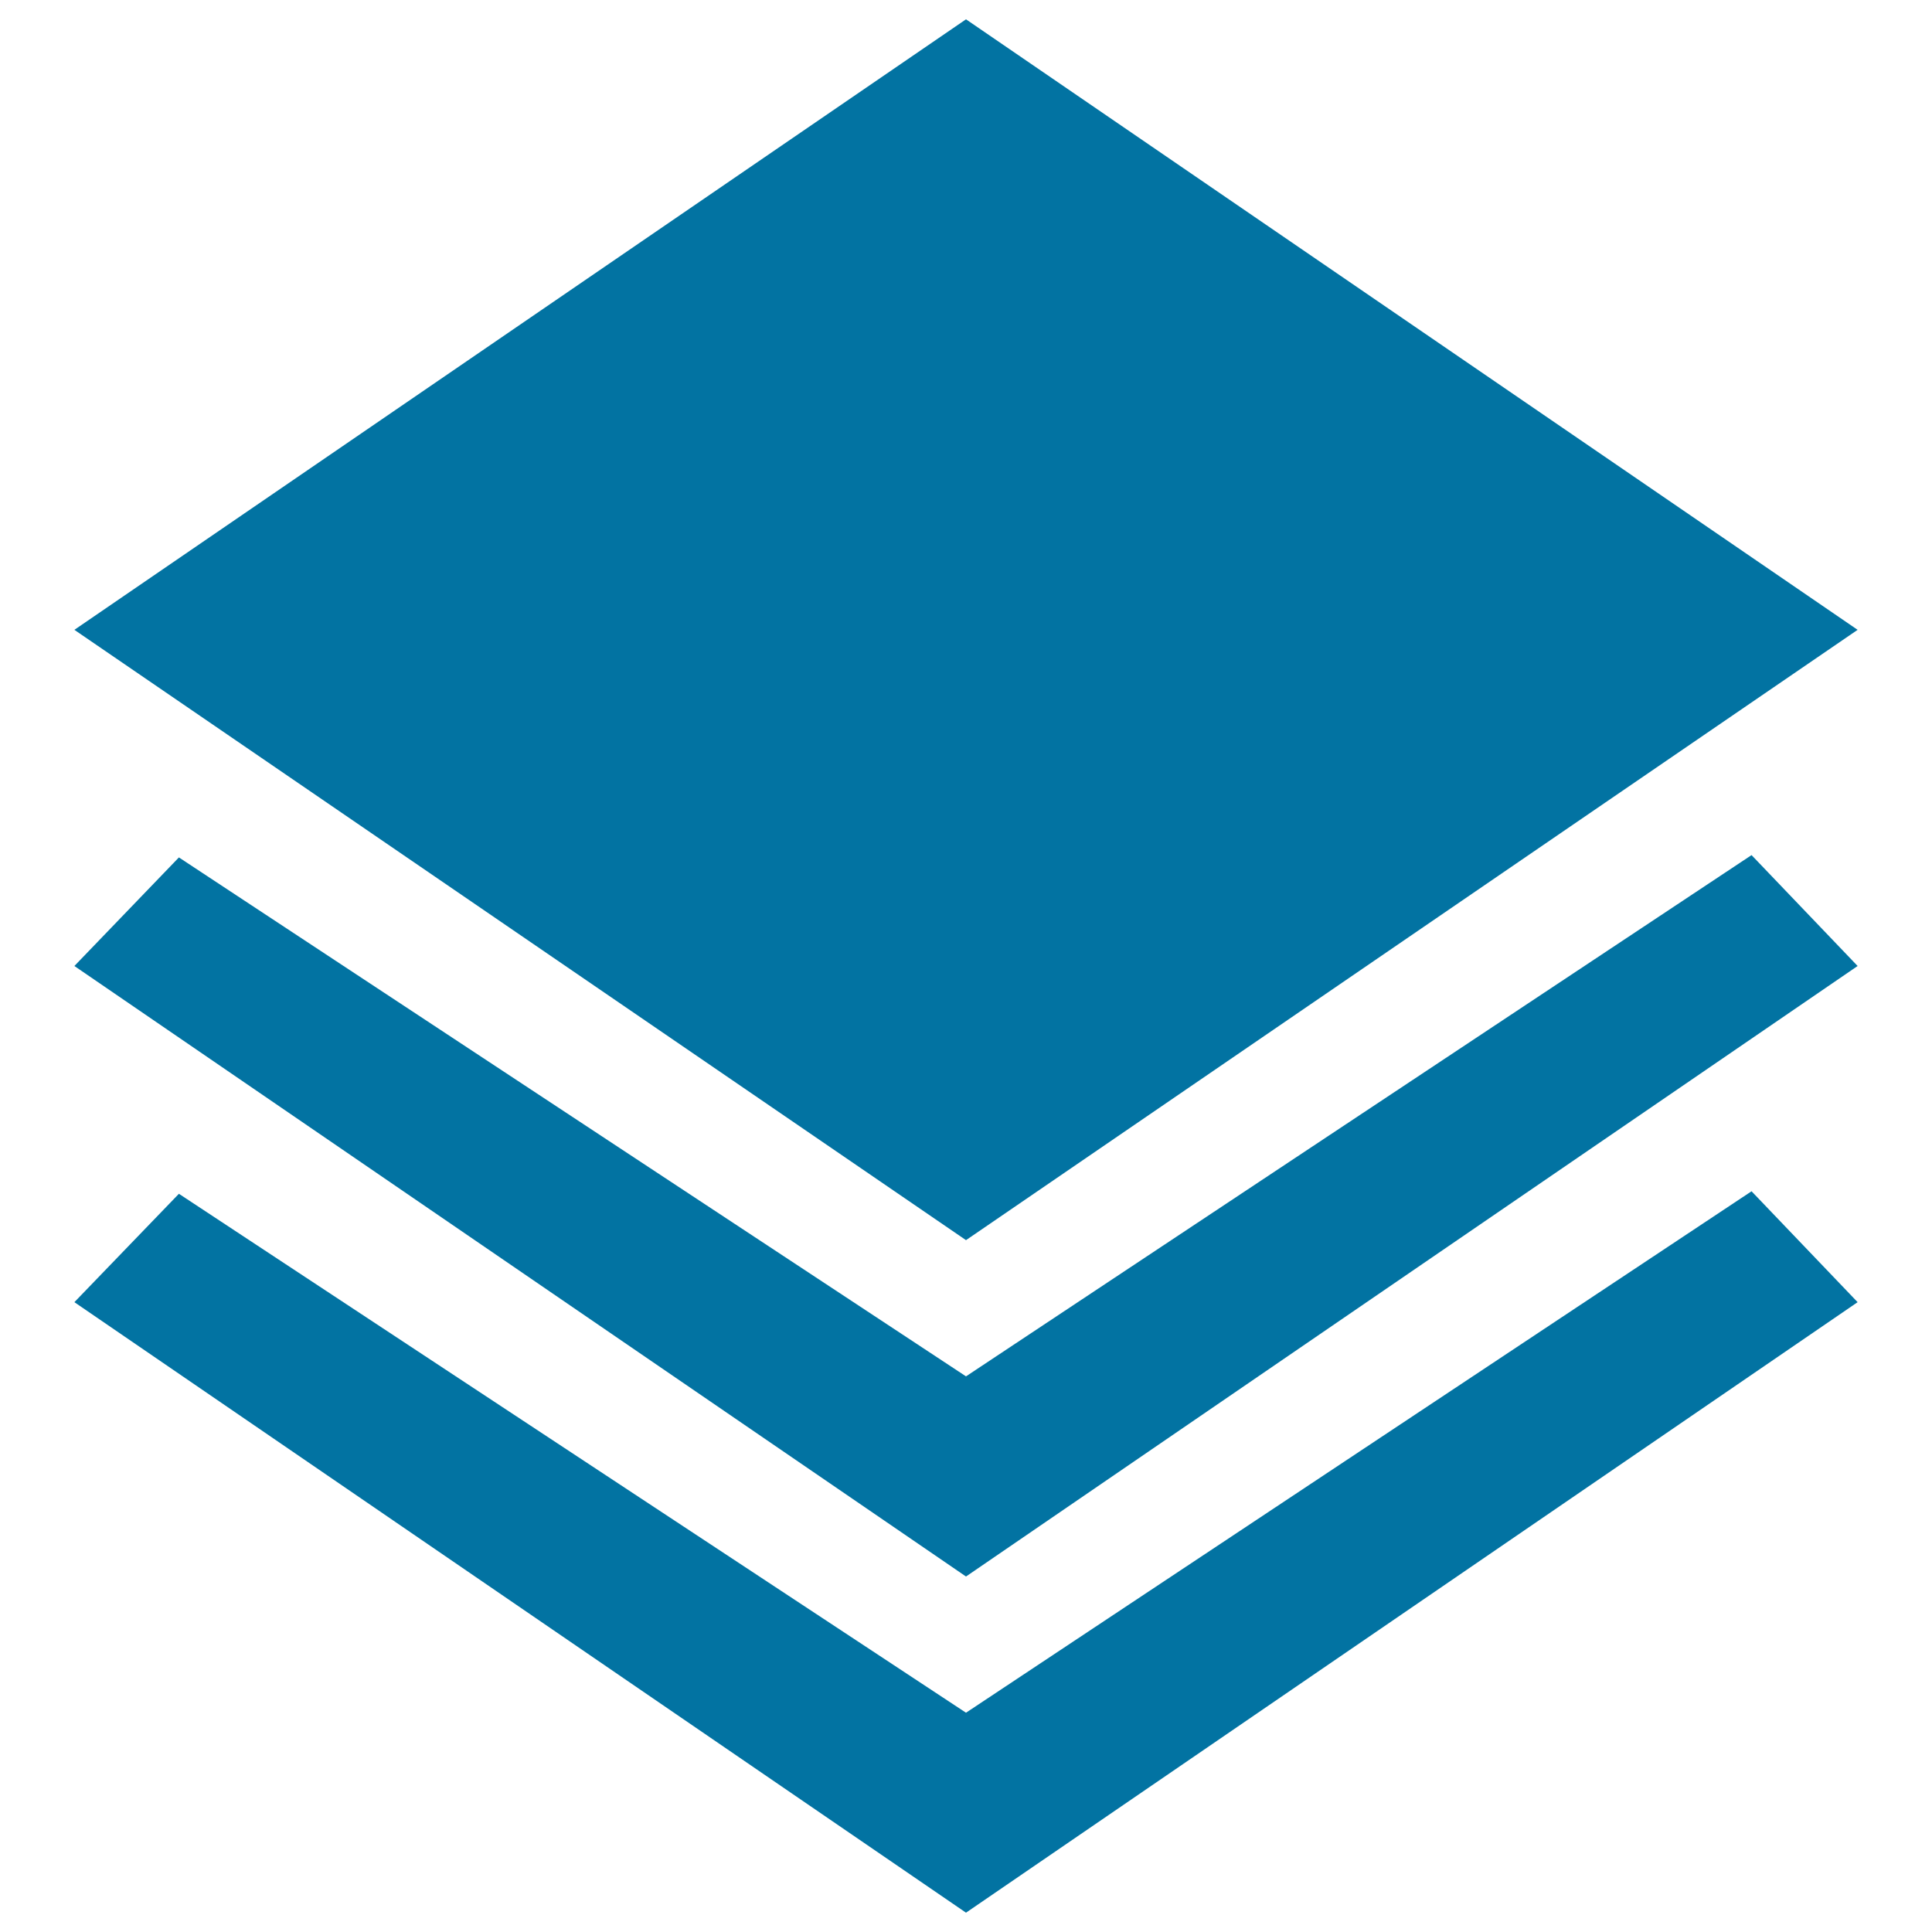 <svg xmlns="http://www.w3.org/2000/svg" viewBox="0 0 1000 1000" style="fill:#0273a2">
<title>Agent Sponsored Project SVG icon</title>
<path d="M961.5,326L500,10L38.5,326L500,641.9L961.5,326z M500,712.4L92.6,443.8L38.5,500L500,816l461.5-316l-54.9-57.4L500,712.4z M500,886.5L92.6,617.9L38.5,674L500,990l461.5-316l-54.9-57.4L500,886.5z"/>
</svg>